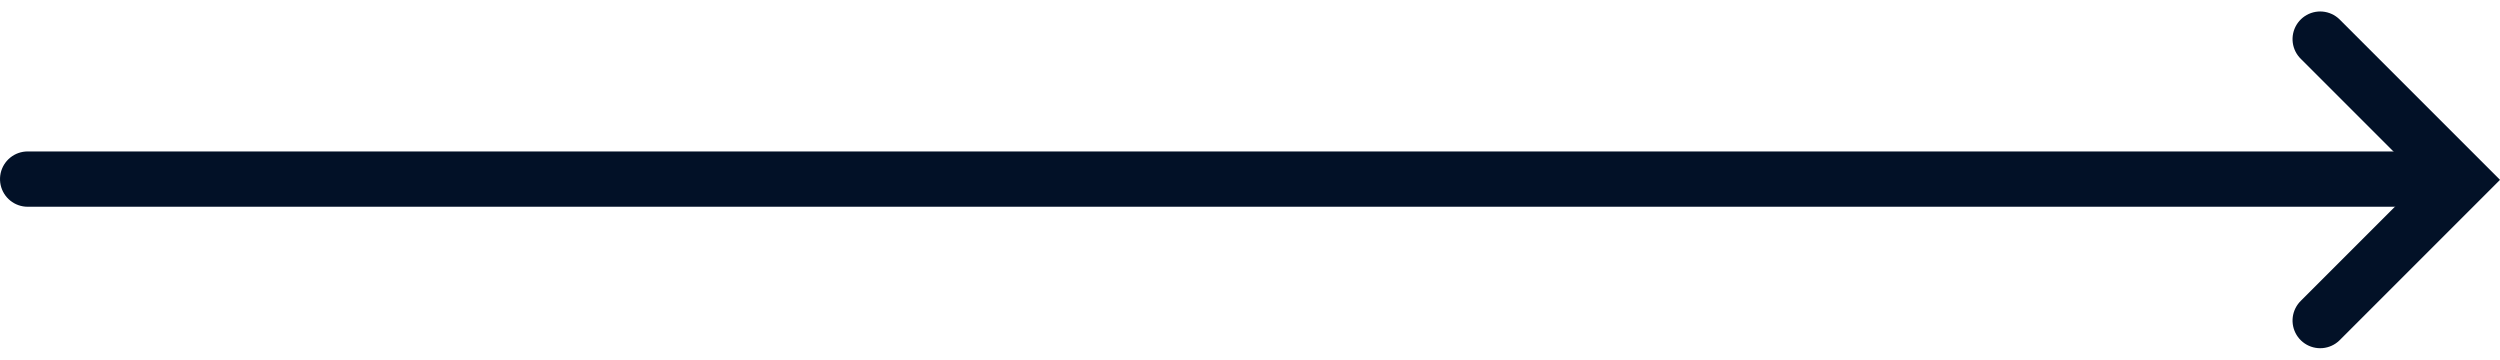 <svg xmlns="http://www.w3.org/2000/svg" width="90.414" height="13.007" viewBox="0 0 90.414 13.007">
  <g id="Gruppe_365" data-name="Gruppe 365" transform="translate(-583.5 606.093) rotate(-90)">
    <g id="Gruppe_331" data-name="Gruppe 331" transform="translate(594.5 584.5)">
      <line id="Linie_7" data-name="Linie 7" y2="87.188" transform="translate(5.116)" fill="none" stroke="#021127" stroke-linecap="round" stroke-width="2"/>
      <path id="Pfad_26" data-name="Pfad 26" d="M1616.288,1727.181l5.089,5.089,5.089-5.089" transform="translate(-1616.288 -1644.27)" fill="none" stroke="#021127" stroke-linecap="round" stroke-width="2"/>
    </g>
  </g>
</svg>
